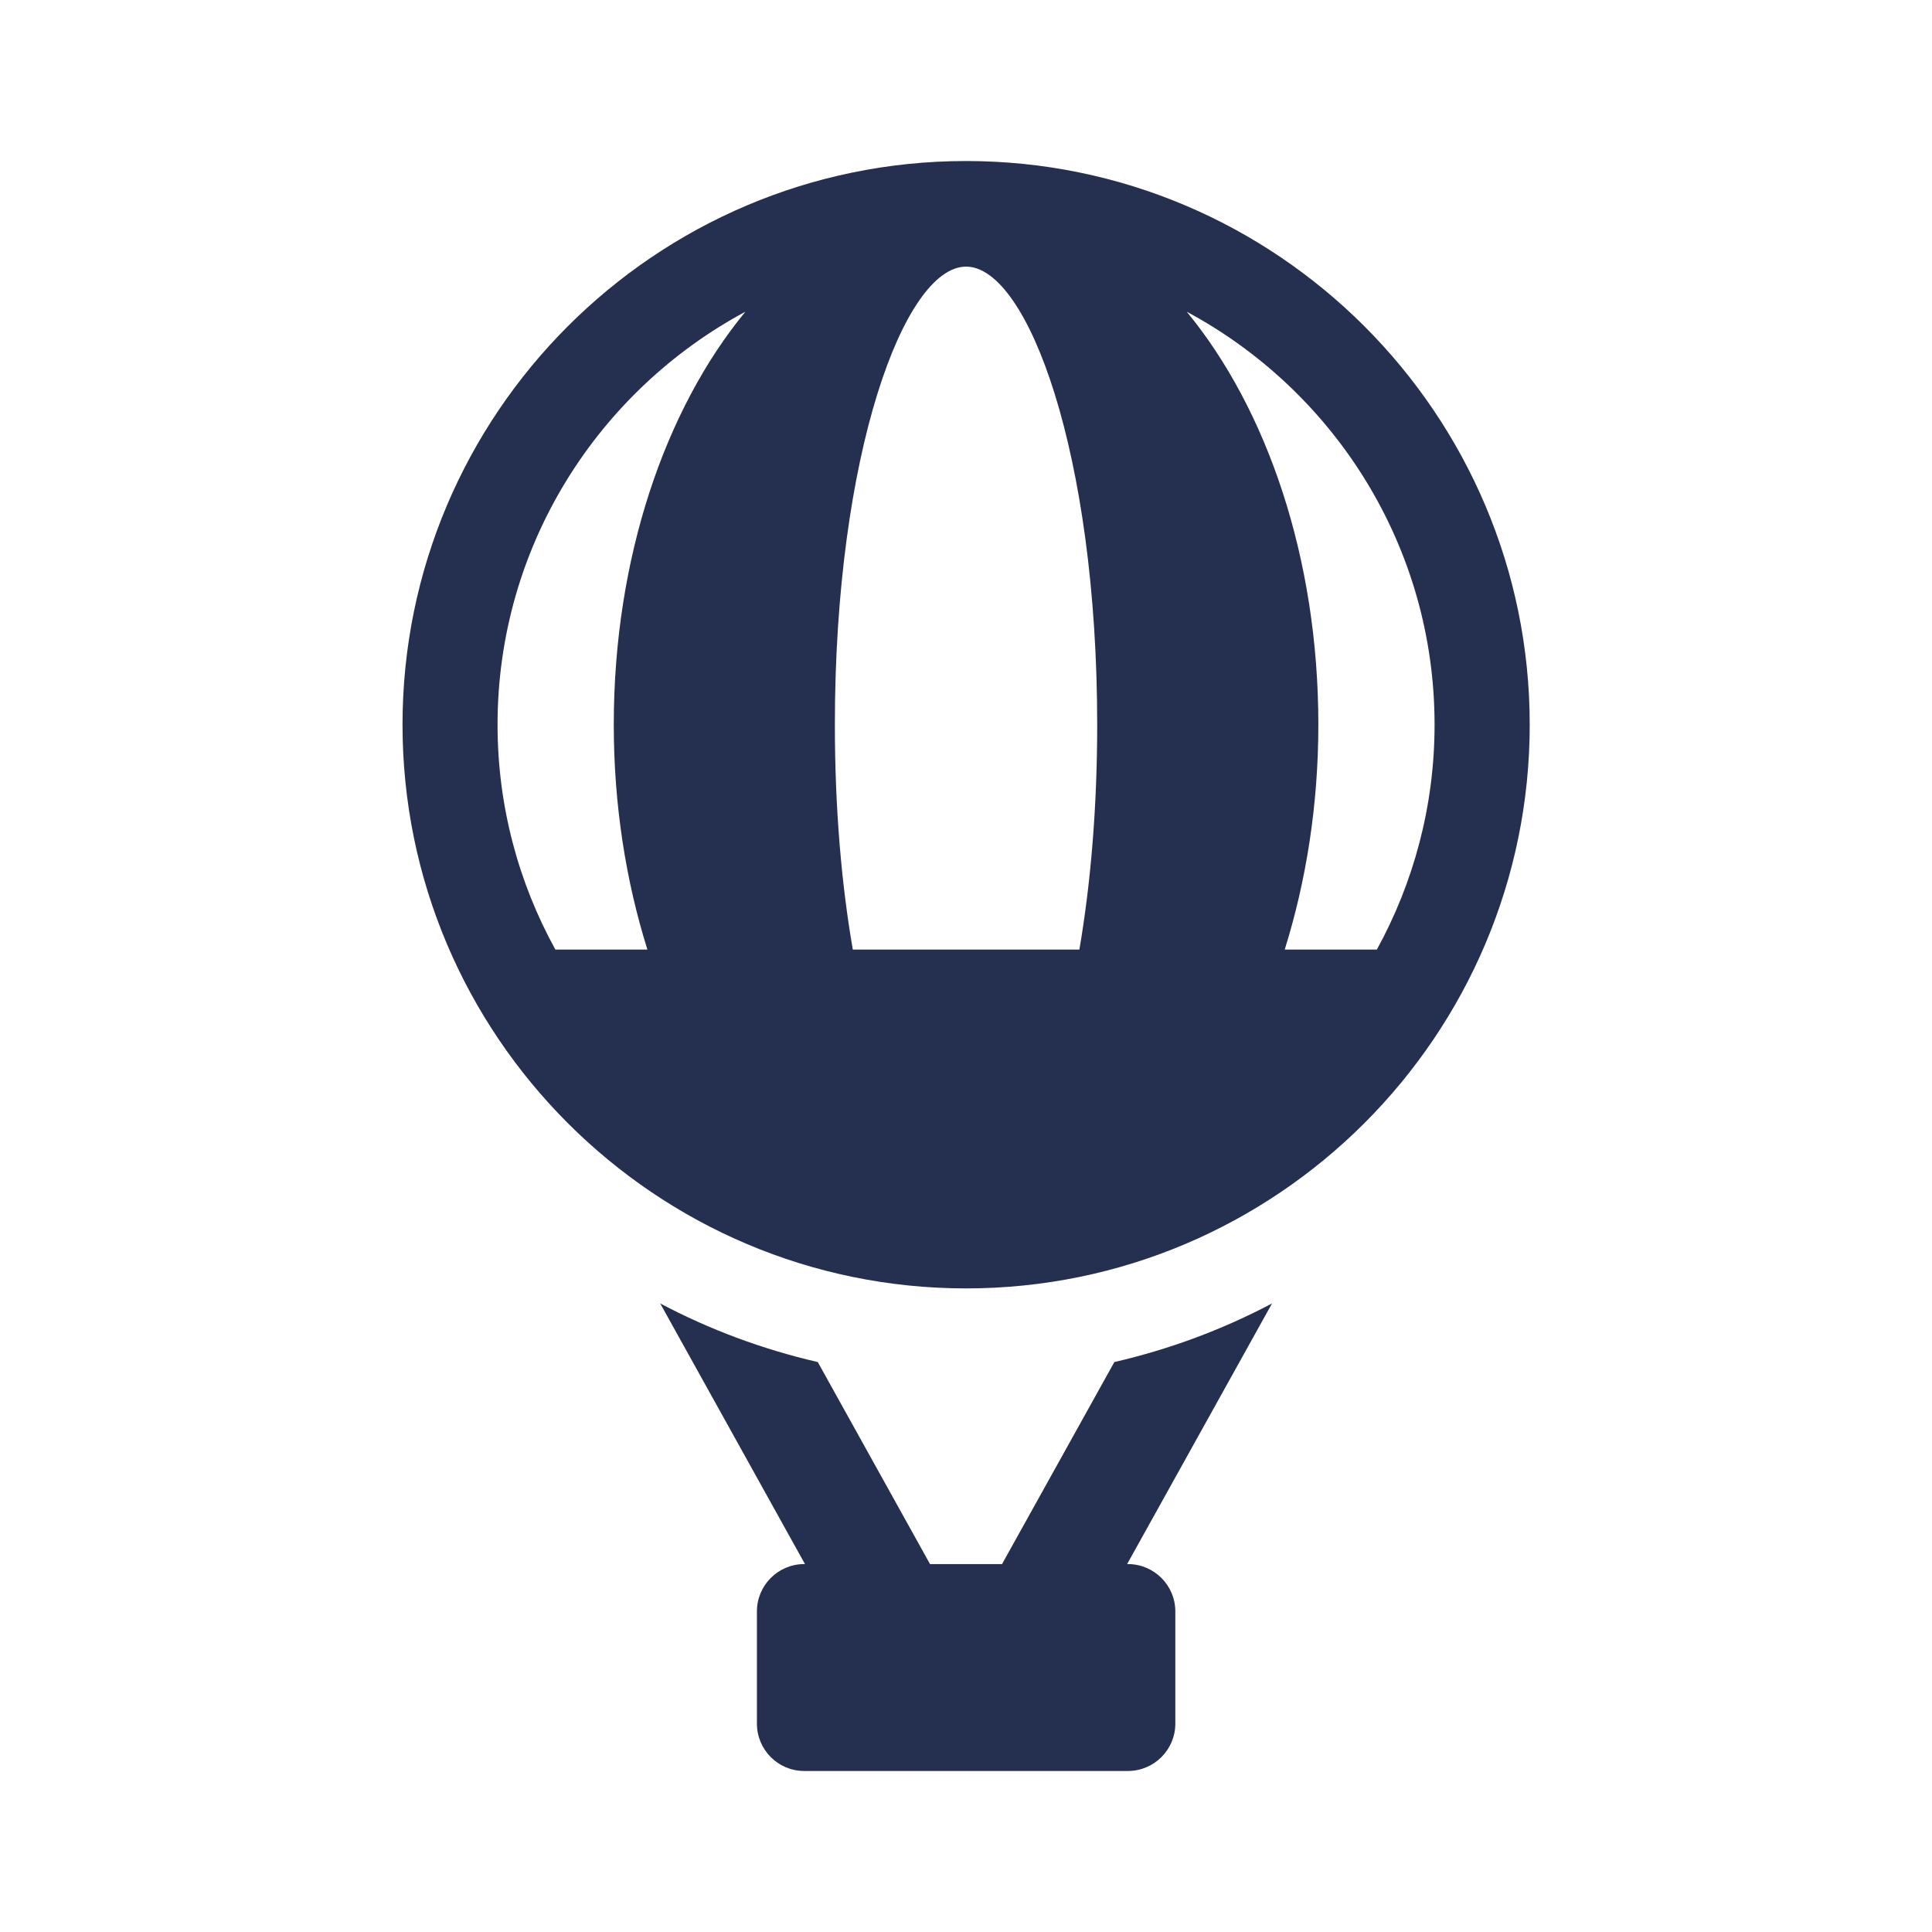 <svg width="32" height="32" viewBox="0 0 32 32" fill="none" xmlns="http://www.w3.org/2000/svg">
<path fill-rule="evenodd" clip-rule="evenodd" d="M6.667 12.003C6.667 6.856 10.854 2.667 16.001 2.667C21.149 2.667 25.337 6.856 25.337 12.003C25.337 17.151 21.149 21.34 16.001 21.34C10.854 21.34 6.667 17.151 6.667 12.003ZM10.166 12.003C10.166 9.24 11.018 6.775 12.346 5.163C9.906 6.473 8.241 9.046 8.241 12.003C8.241 13.352 8.589 14.622 9.199 15.728H10.723C10.368 14.596 10.166 13.335 10.166 12.003ZM16.001 4.416C14.974 4.416 13.828 7.533 13.828 12.003C13.828 13.394 13.939 14.653 14.125 15.728H17.878C18.062 14.653 18.173 13.394 18.173 12.003C18.173 7.533 17.028 4.416 16.001 4.416ZM22.805 15.728C23.412 14.622 23.761 13.352 23.761 12.003C23.761 9.046 22.097 6.473 19.656 5.163C20.984 6.775 21.836 9.24 21.836 12.003C21.836 13.335 21.633 14.596 21.279 15.728H22.805Z" fill="#253050"/>
<path d="M18.669 25.906H18.681C19.116 25.906 19.467 26.258 19.467 26.69V28.549C19.467 28.981 19.116 29.333 18.681 29.333H13.32C12.887 29.333 12.537 28.981 12.537 28.549V26.69C12.537 26.258 12.887 25.906 13.32 25.906H13.333L10.935 21.589C11.748 22.02 12.624 22.347 13.545 22.56L15.404 25.906H16.597L18.457 22.56C19.377 22.347 20.254 22.02 21.069 21.589L18.669 25.906Z" fill="#253050"/>
</svg>
